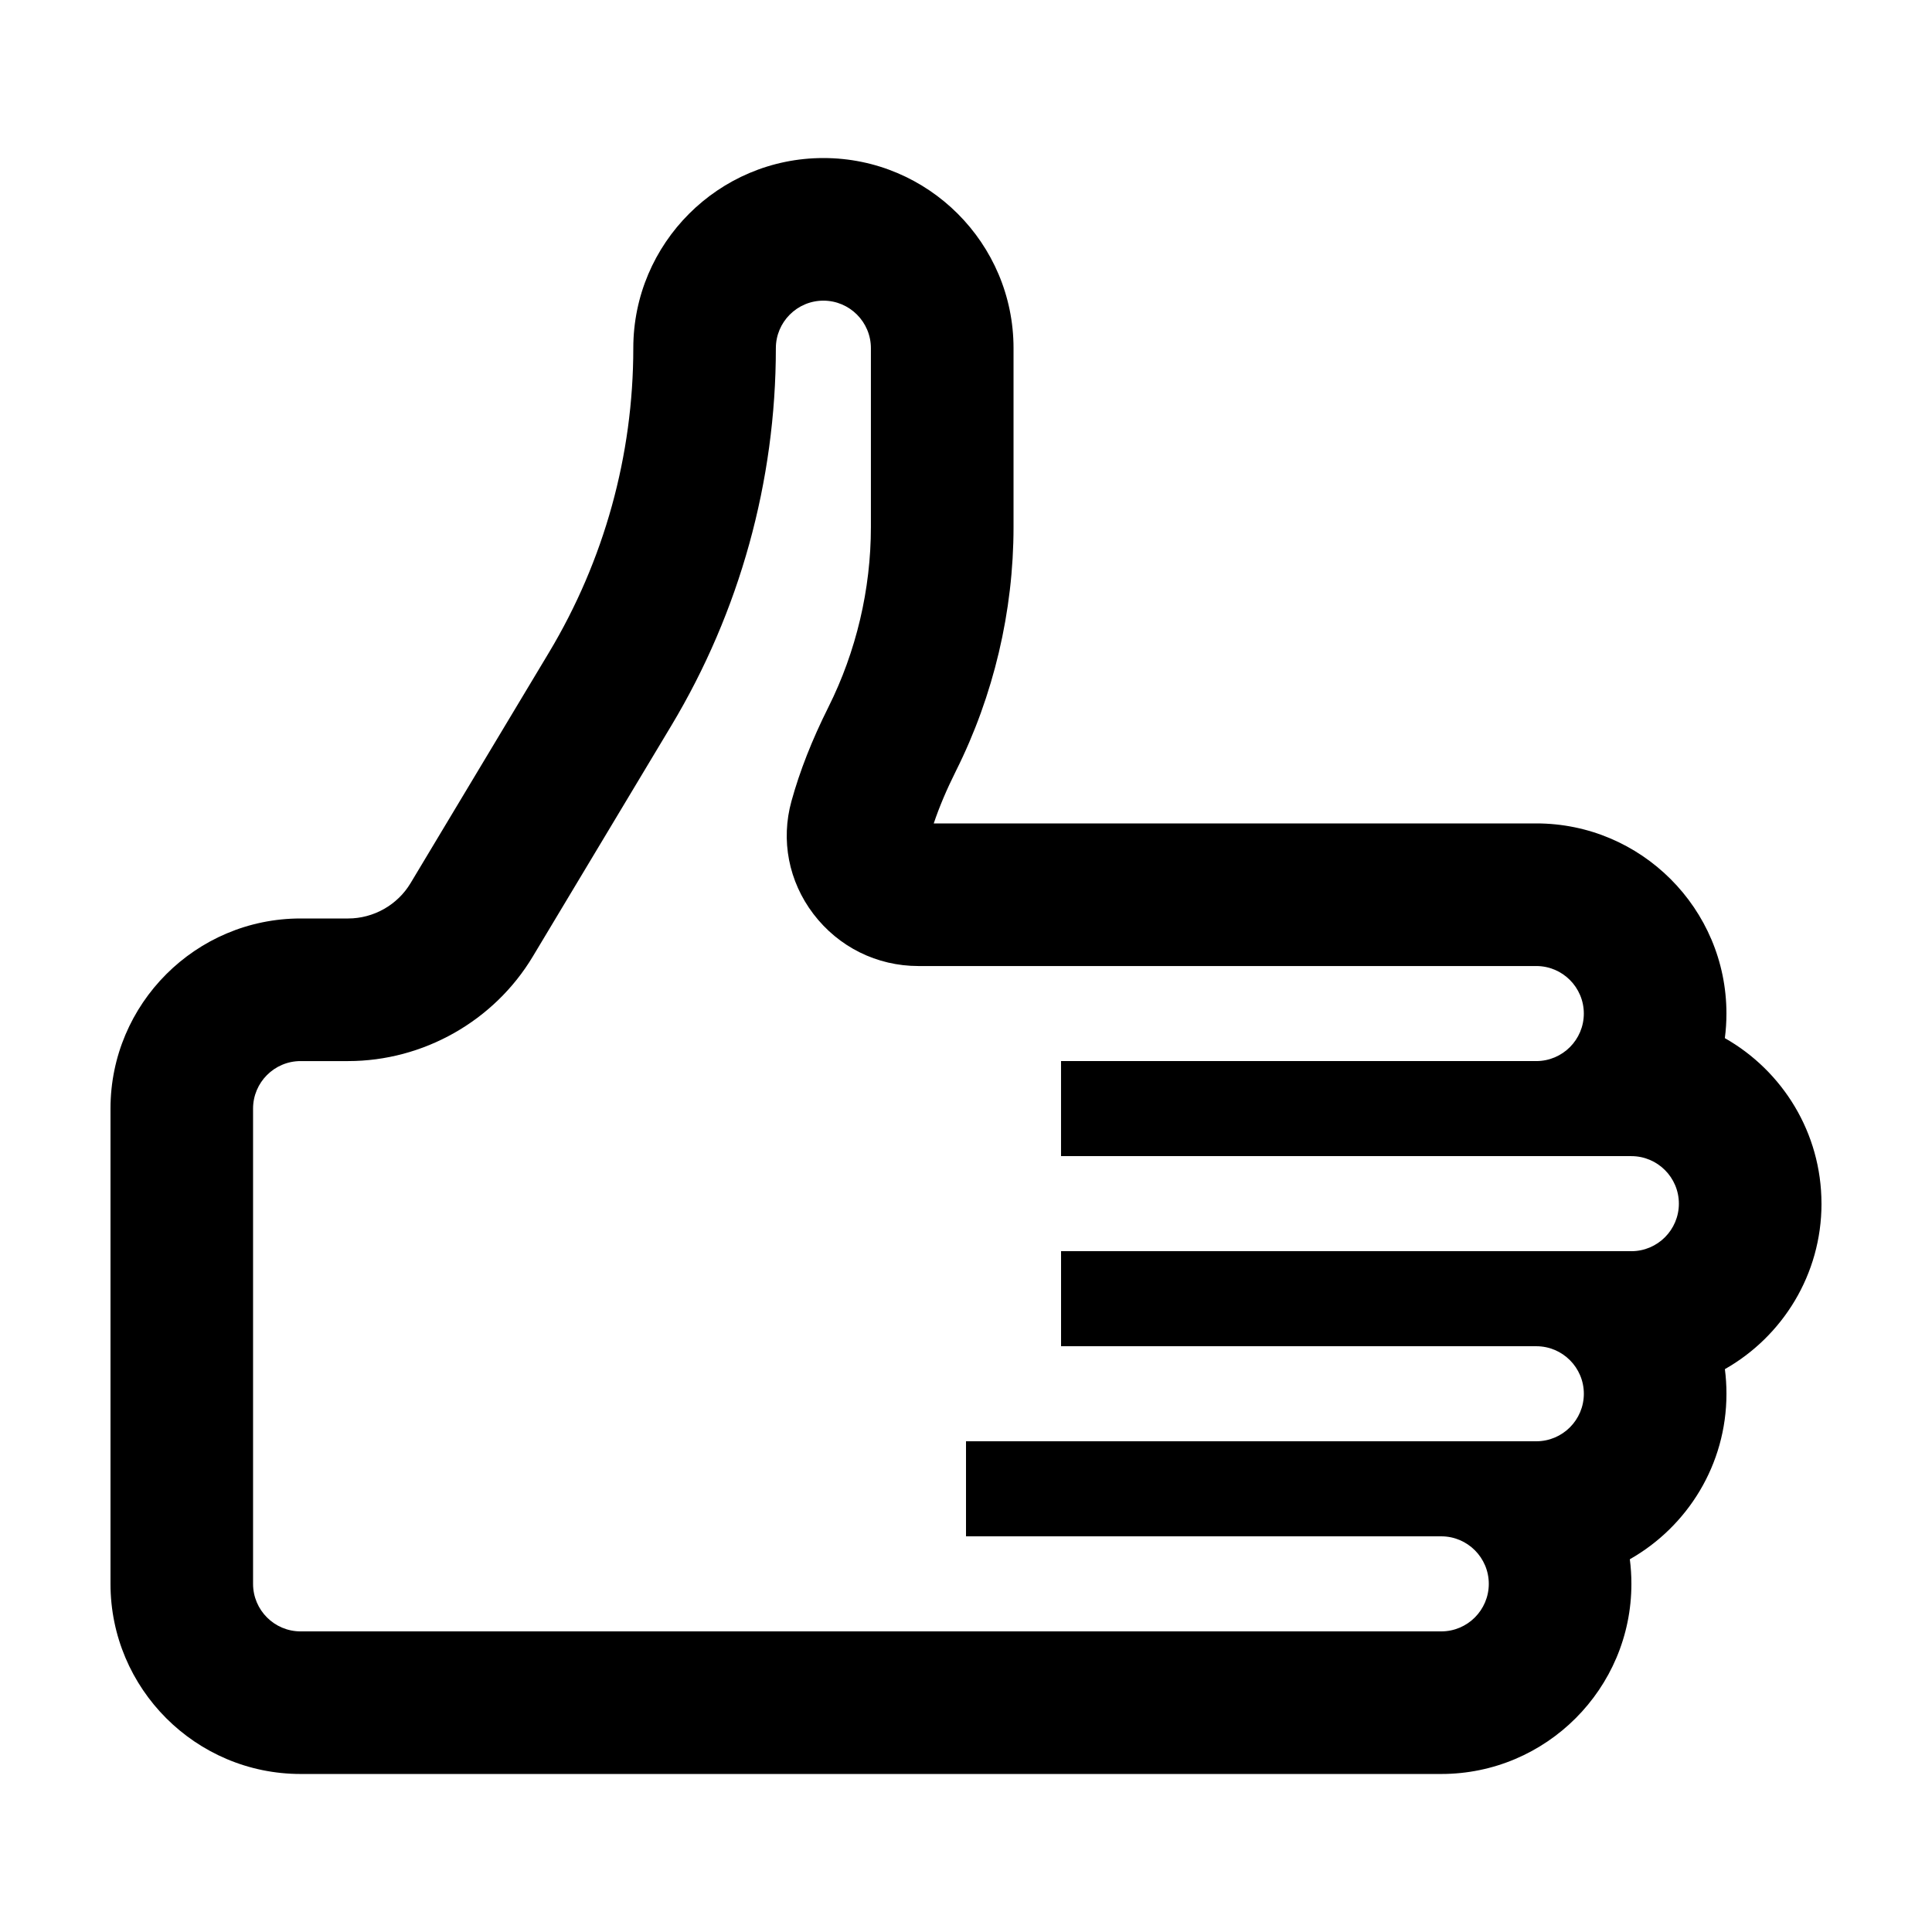 <?xml version="1.0" encoding="UTF-8"?>
<!-- Uploaded to: SVG Repo, www.svgrepo.com, Generator: SVG Repo Mixer Tools -->
<svg fill="#000000" width="800px" height="800px" version="1.1" viewBox="144 144 512 512" xmlns="http://www.w3.org/2000/svg">
 <path d="m626.71 462.98c0-18.785-10.332-35.195-25.609-43.863 0.281-2.133 0.422-4.312 0.422-6.519 0-27.781-22.602-50.383-50.383-50.383h-159.69c1.48-4.398 3.426-8.988 5.891-13.922 9.98-19.953 15.254-42.301 15.254-64.621v-47.406c0-27.781-22.602-50.383-50.383-50.383s-50.383 22.602-50.383 50.383c0 28.395-7.719 56.27-22.328 80.621l-36.699 61.156c-3.457 5.777-9.801 9.363-16.539 9.363h-12.598c-27.781 0-50.383 22.602-50.383 50.383v125.95c0 27.781 22.602 50.383 50.383 50.383h302.29c27.781 0 50.383-22.602 50.383-50.383 0-2.207-0.141-4.387-0.418-6.519 15.273-8.668 25.609-25.074 25.609-43.863 0-2.207-0.141-4.387-0.418-6.519 15.273-8.664 25.605-25.074 25.605-43.859zm-50.379 12.594h-151.14v25.191h125.95c6.949 0 12.594 5.652 12.594 12.594 0.004 6.941-5.644 12.594-12.594 12.594h-151.14v25.191h125.95c6.949 0 12.594 5.652 12.594 12.594 0 6.945-5.648 12.598-12.598 12.598h-302.29c-6.949 0-12.594-5.652-12.594-12.594v-125.95c0-6.941 5.648-12.594 12.594-12.594h12.594c19.941 0 38.699-10.621 48.949-27.715l36.691-61.152c18.137-30.219 27.719-64.824 27.719-100.06 0-6.941 5.648-12.594 12.594-12.594 6.949 0 12.594 5.652 12.594 12.594v47.41c0 16.484-3.894 32.984-11.266 47.723-4.363 8.723-7.566 16.879-9.789 24.918-2.867 10.359-0.75 21.246 5.805 29.871 6.684 8.777 16.832 13.816 27.848 13.816h163.74c6.949 0 12.594 5.652 12.594 12.594 0.004 6.941-5.644 12.594-12.594 12.594h-125.95v25.191h151.14c6.949 0 12.594 5.652 12.594 12.594 0 6.945-5.644 12.598-12.594 12.598z"/>
</svg>